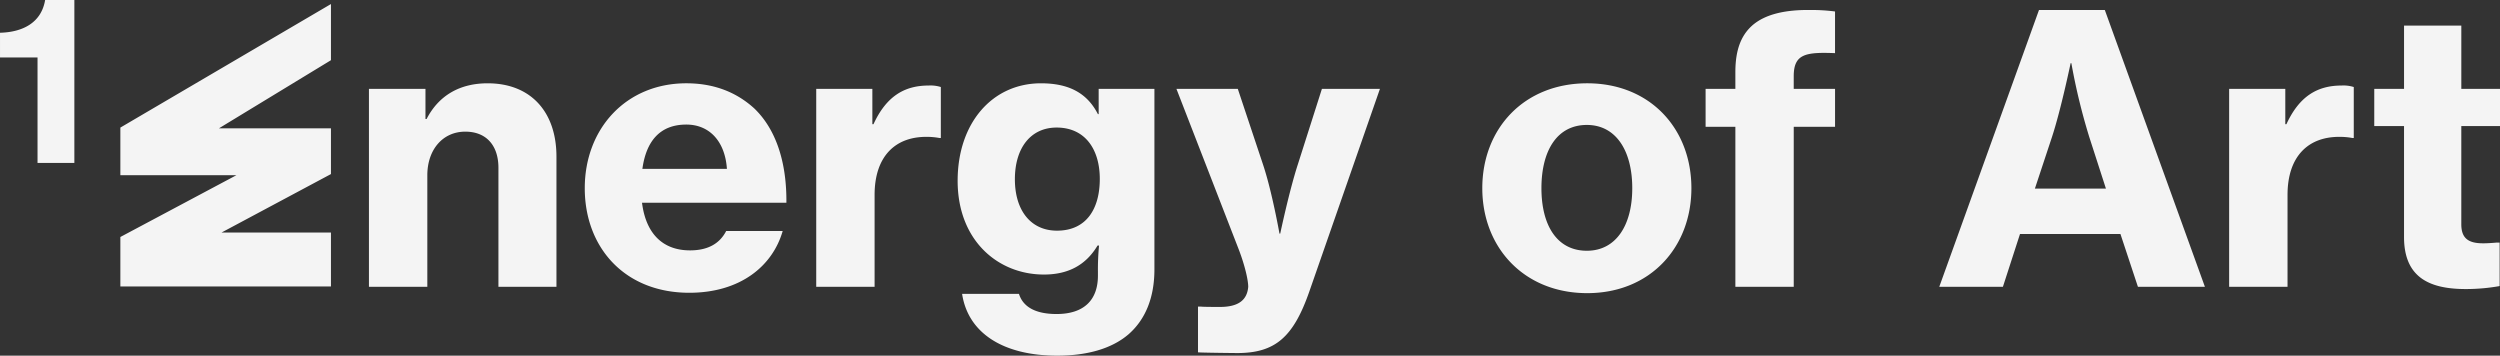 <svg xmlns="http://www.w3.org/2000/svg" xmlns:xlink="http://www.w3.org/1999/xlink" width="1242.107" height="176.705" viewBox="0 0 1242.107 176.705"><rect x="0" y="0" width="1242.107" height="176.705" fill="#333333" stroke="none"/><defs><clipPath id="clip-path"><path id="Path_22" data-name="Path 22" d="M0,165.235H1242.107v-176.7H0Z" transform="translate(0 11.469)" fill="#f4f4f4"></path></clipPath></defs><g id="Group_16441" data-name="Group 16441" transform="translate(0 11.469)"><g id="Group_30" data-name="Group 30" transform="translate(0 -11.469)" clip-path="url(#clip-path)"><g id="Group_29" data-name="Group 29" transform="translate(0.005 0.005)"><path id="Path_21" data-name="Path 21" d="M17.433,75.681h18.3V-5.253H21.207C19.374,5.732,10.53,10.693-1.21,11.017V23.3H17.433ZM58.585,58.132v23.65h57.669L58.585,112.488v24.574h104.63V110.27H108.859l54.356-29.042V58.5H107.564l55.651-33.849V-3.25ZM210.176,38.9H182.089v98.344H211.1V81.782c0-12.572,7.58-21.632,18.858-21.632,10.739,0,16.47,7.211,16.47,17.934v59.163h28.827V72.538c0-22-12.572-36.407-34.188-36.407-13.7,0-24.235,5.916-30.337,17.734h-.555Zm131.084,101.3c25.345,0,41.414-13.3,46.391-30.676H359.579c-3.143,6.1-8.875,9.614-17.949,9.614-14.051,0-22.017-8.875-23.866-23.681H389.5c.185-19.4-4.792-36.053-15.885-46.776-8.674-7.935-19.767-12.557-33.834-12.557-29.951,0-50.458,22.541-50.458,52.122,0,29.412,19.767,51.953,51.937,51.953m-1.479-83.568c11.478,0,19.243,8.32,20.168,22.017h-42c1.849-13.512,8.52-22.017,21.832-22.017M432.208,38.9H404.321v98.344h29V91.581c0-19.228,10.354-29.027,26.069-28.842a34.043,34.043,0,0,1,6.1.555h.74V37.979a16.919,16.919,0,0,0-6.1-.74c-12.2,0-21.077,5.547-27.363,19.213h-.555Zm91.9,132.548c14.437,0,26.993-3.328,35.5-10.723,7.935-7.01,12.742-17.549,12.742-32.17V38.9h-27.7V51.461h-.37c-5.547-10.893-14.991-15.33-28.3-15.33-24.22,0-41.4,19.767-41.4,48.425,0,29.782,20.137,46.591,42.878,46.591,12.2,0,20.907-4.807,26.639-14.406h.74a125.328,125.328,0,0,0-.555,12.927V131.7c0,12.033-6.856,19.059-20.538,19.059-11.278,0-16.84-4.067-18.689-10H476.8c2.943,19.428,20.322,30.691,47.315,30.691m-.185-62.106c-12.942,0-20.907-9.984-20.907-25.53,0-15.715,7.966-25.7,20.723-25.7,14.236,0,21.462,10.908,21.462,25.514,0,14.621-6.471,25.715-21.277,25.715m89.485,60.812c18.858,0,27.918-7.765,35.868-30.491L684.392,38.9H655.565L643.548,76.62c-4.252,13.127-8.69,34.2-8.69,34.2h-.37s-3.7-20.892-8.135-34.2L613.781,38.9H583.29l30.491,78.576c3.513,8.875,5.177,16.455,5.177,19.783-.555,6.656-4.992,9.984-14.051,9.984-.74,0-9.059,0-9.429-.185H594v22.726c.555.185,18.489.37,19.413.37m173.977-29.767c31.246,0,51.753-22.726,51.753-52.138,0-29.582-20.507-52.122-51.753-52.122-31.446,0-52.138,22.541-52.138,52.122,0,29.412,20.692,52.138,52.138,52.138m-.185-21.062c-14.806,0-22.572-12.572-22.572-31.076,0-18.673,7.765-31.431,22.572-31.431,14.421,0,22.556,12.757,22.556,31.431,0,18.5-8.135,31.076-22.556,31.076M846.2,57.747h14.791v79.5h29v-79.5h20.522V38.9H889.984V32.618c0-11.109,5.916-12.033,20.522-11.478V.448a89.2,89.2,0,0,0-12.017-.74c-12.572-.185-22.726,2.034-29.2,7.765-5.732,5.161-8.3,12.557-8.3,23.1V38.9H846.2Zm116.093,79.5h31.615l8.5-26.254h49.9l8.69,26.254h33.28L1044.549-.292h-32.709Zm56.02-74.493c4.437-13.512,9.244-36.623,9.244-36.623h.37a307.039,307.039,0,0,0,8.875,36.623l8.3,25.7h-35.3ZM1134.218,38.9h-27.9v98.344h29.011V91.581c0-19.228,10.354-29.027,26.069-28.842a34.041,34.041,0,0,1,6.1.555h.739V37.979a16.919,16.919,0,0,0-6.1-.74c-12.2,0-21.077,5.547-27.363,19.213h-.555Zm44.2,18.473h14.791v55.111c0,19.952,12.372,25.869,30.676,25.869a95.457,95.457,0,0,0,16.825-1.479V115.262h-1.479c-1.849.185-4.807.37-6.656.37-6.841,0-10.908-2.034-10.908-9.429V57.377H1240.9V38.9h-19.228V7.473h-28.457V38.9h-14.791Z" transform="translate(1.21 5.253)" fill="#f4f4f4"></path></g></g></g></svg>